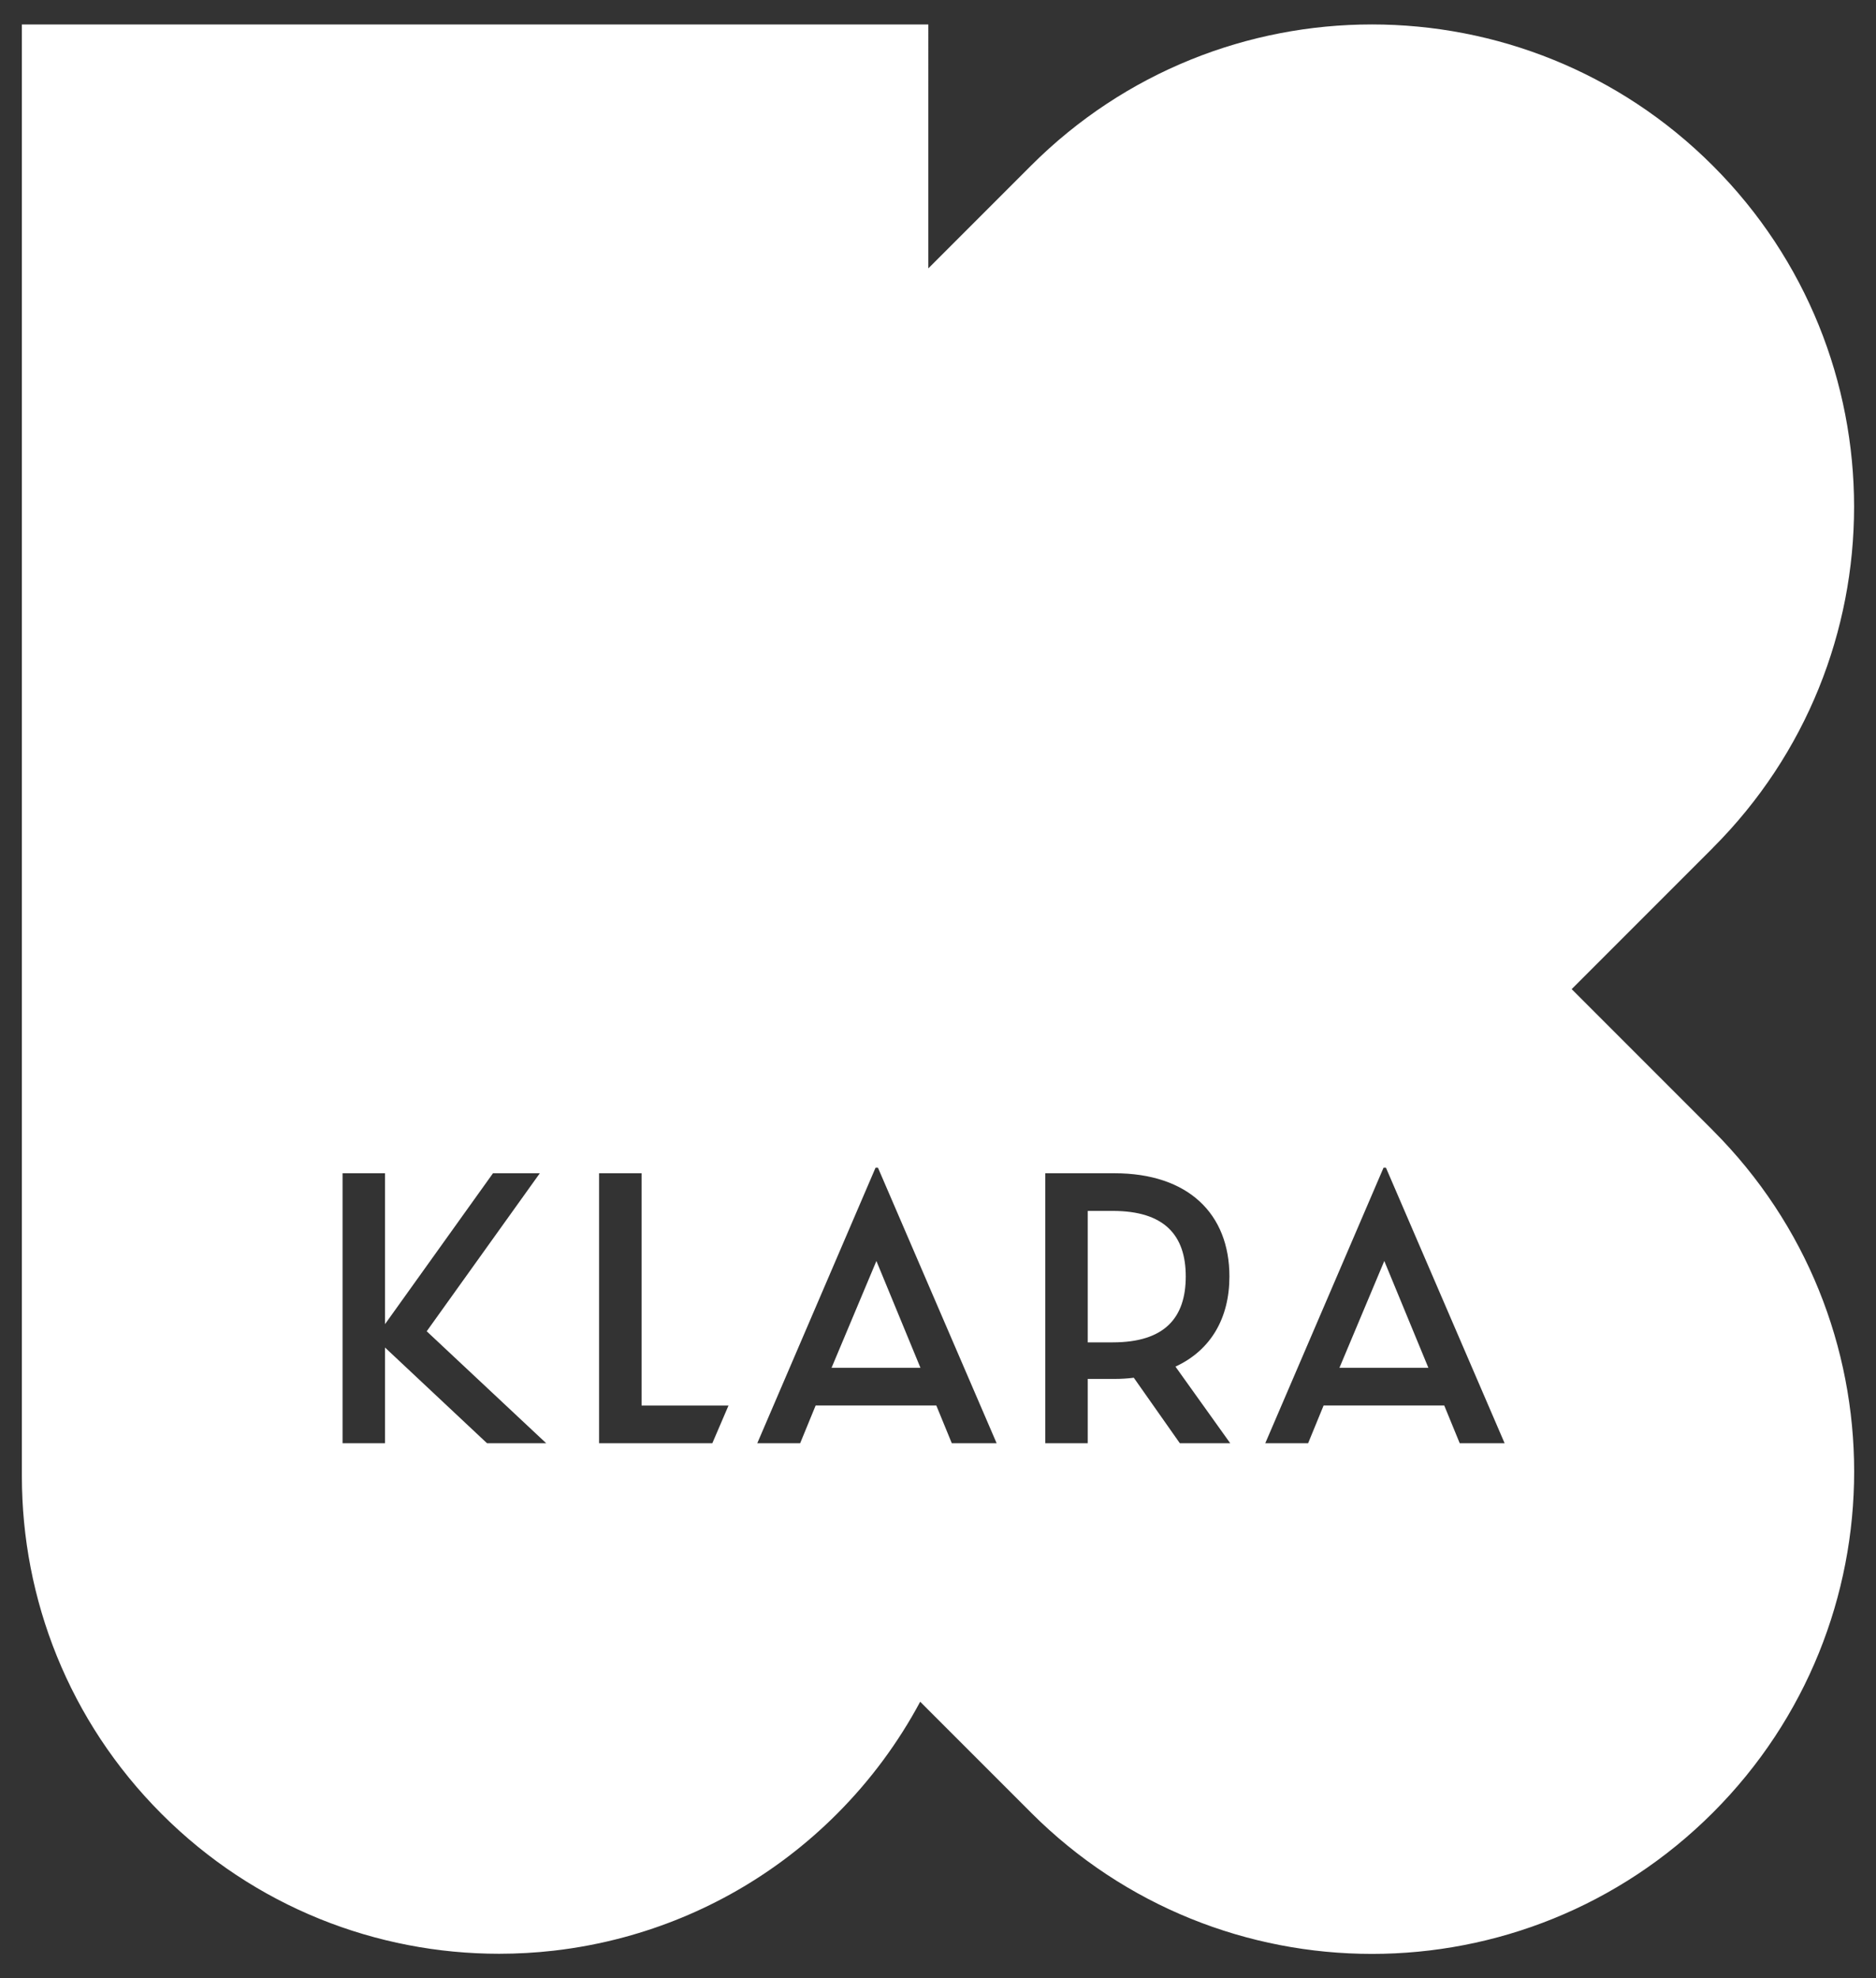 <?xml version="1.0" encoding="UTF-8"?>
<svg xmlns="http://www.w3.org/2000/svg" version="1.1" viewBox="0 0 580.46 611.9">
  <rect x="0" y="0" width="580.46" height="611.9" fill="#333333" stroke="none"/>
  <defs>
    <style>
      .cls-1 {
        fill: #fff;
      }
    </style>
  </defs>
  <!-- Generator: Adobe Illustrator 28.6.0, SVG Export Plug-In . SVG Version: 1.2.0 Build 709)  -->
  <g>
    <g id="Layer_1">
      <g>
        <polygon class="cls-1" points="257.29 423.07 284.8 423.07 271.17 390.03 257.29 423.07"/>
        <path class="cls-1" d="M530,349.64h0s-29.83-29.83-29.83-29.83l-13.87-13.87,43.69-43.69h0s0-.02,0-.02c29.13-29.13,43.69-67.31,43.69-105.48s-14.56-76.36-43.7-105.49c-29.13-29.13-67.31-43.7-105.49-43.7s-76.36,14.56-105.49,43.69h0s0,0,0,0l-31.76,31.76V7.57H6.77v449.07c0,37.8,14.42,75.6,43.26,104.44,28.83,28.84,66.62,43.23,104.41,43.23,5.65,0,11.29-.32,16.91-.96,7.32-.84,14.57-2.22,21.73-4.15,24.11-6.5,46.91-19.18,65.84-38.11,10.53-10.53,19.11-22.26,25.8-34.74l2.54,2.55,1.93,1.93,29.83,29.82h0s0,.01,0,.01c29.13,29.13,67.31,43.69,105.49,43.69s76.36-14.57,105.49-43.7c29.13-29.13,43.7-67.31,43.7-105.49s-14.56-76.36-43.69-105.49h0ZM150.69,446.4l-31.56-29.6v29.6h-13.14v-83.51h13.14v46.67l33.41-46.67h14.49l-35,48.88,36.97,34.63h-18.3ZM220.39,446.4h-35.03v-83.51h13.15v71.85h26.9l-5.01,11.67ZM294.5,446.4l-4.79-11.67h-37.34l-4.79,11.67h-13.27l36.6-85.23h.74l36.72,85.23h-13.88ZM365.06,446.4l-14.25-20.26c-1.84.24-3.93.37-6.02.37h-8.23v19.89h-13.14v-83.51h21.37c22.97,0,35.61,12.65,35.61,31.93,0,12.9-5.77,22.84-16.7,27.88l16.95,23.7h-15.6ZM451.66,446.4l-4.79-11.67h-37.33l-4.79,11.67h-13.26l36.6-85.23h.74l36.72,85.23h-13.88Z"/>
        <path class="cls-1" d="M344.29,374.55h-7.73v40.65h7.73c16.09,0,22.6-7.62,22.6-20.39s-6.63-20.27-22.6-20.27Z"/>
        <polygon class="cls-1" points="414.44 423.07 441.96 423.07 428.32 390.03 414.44 423.07"/>
      </g>
    </g>
  </g>
</svg>